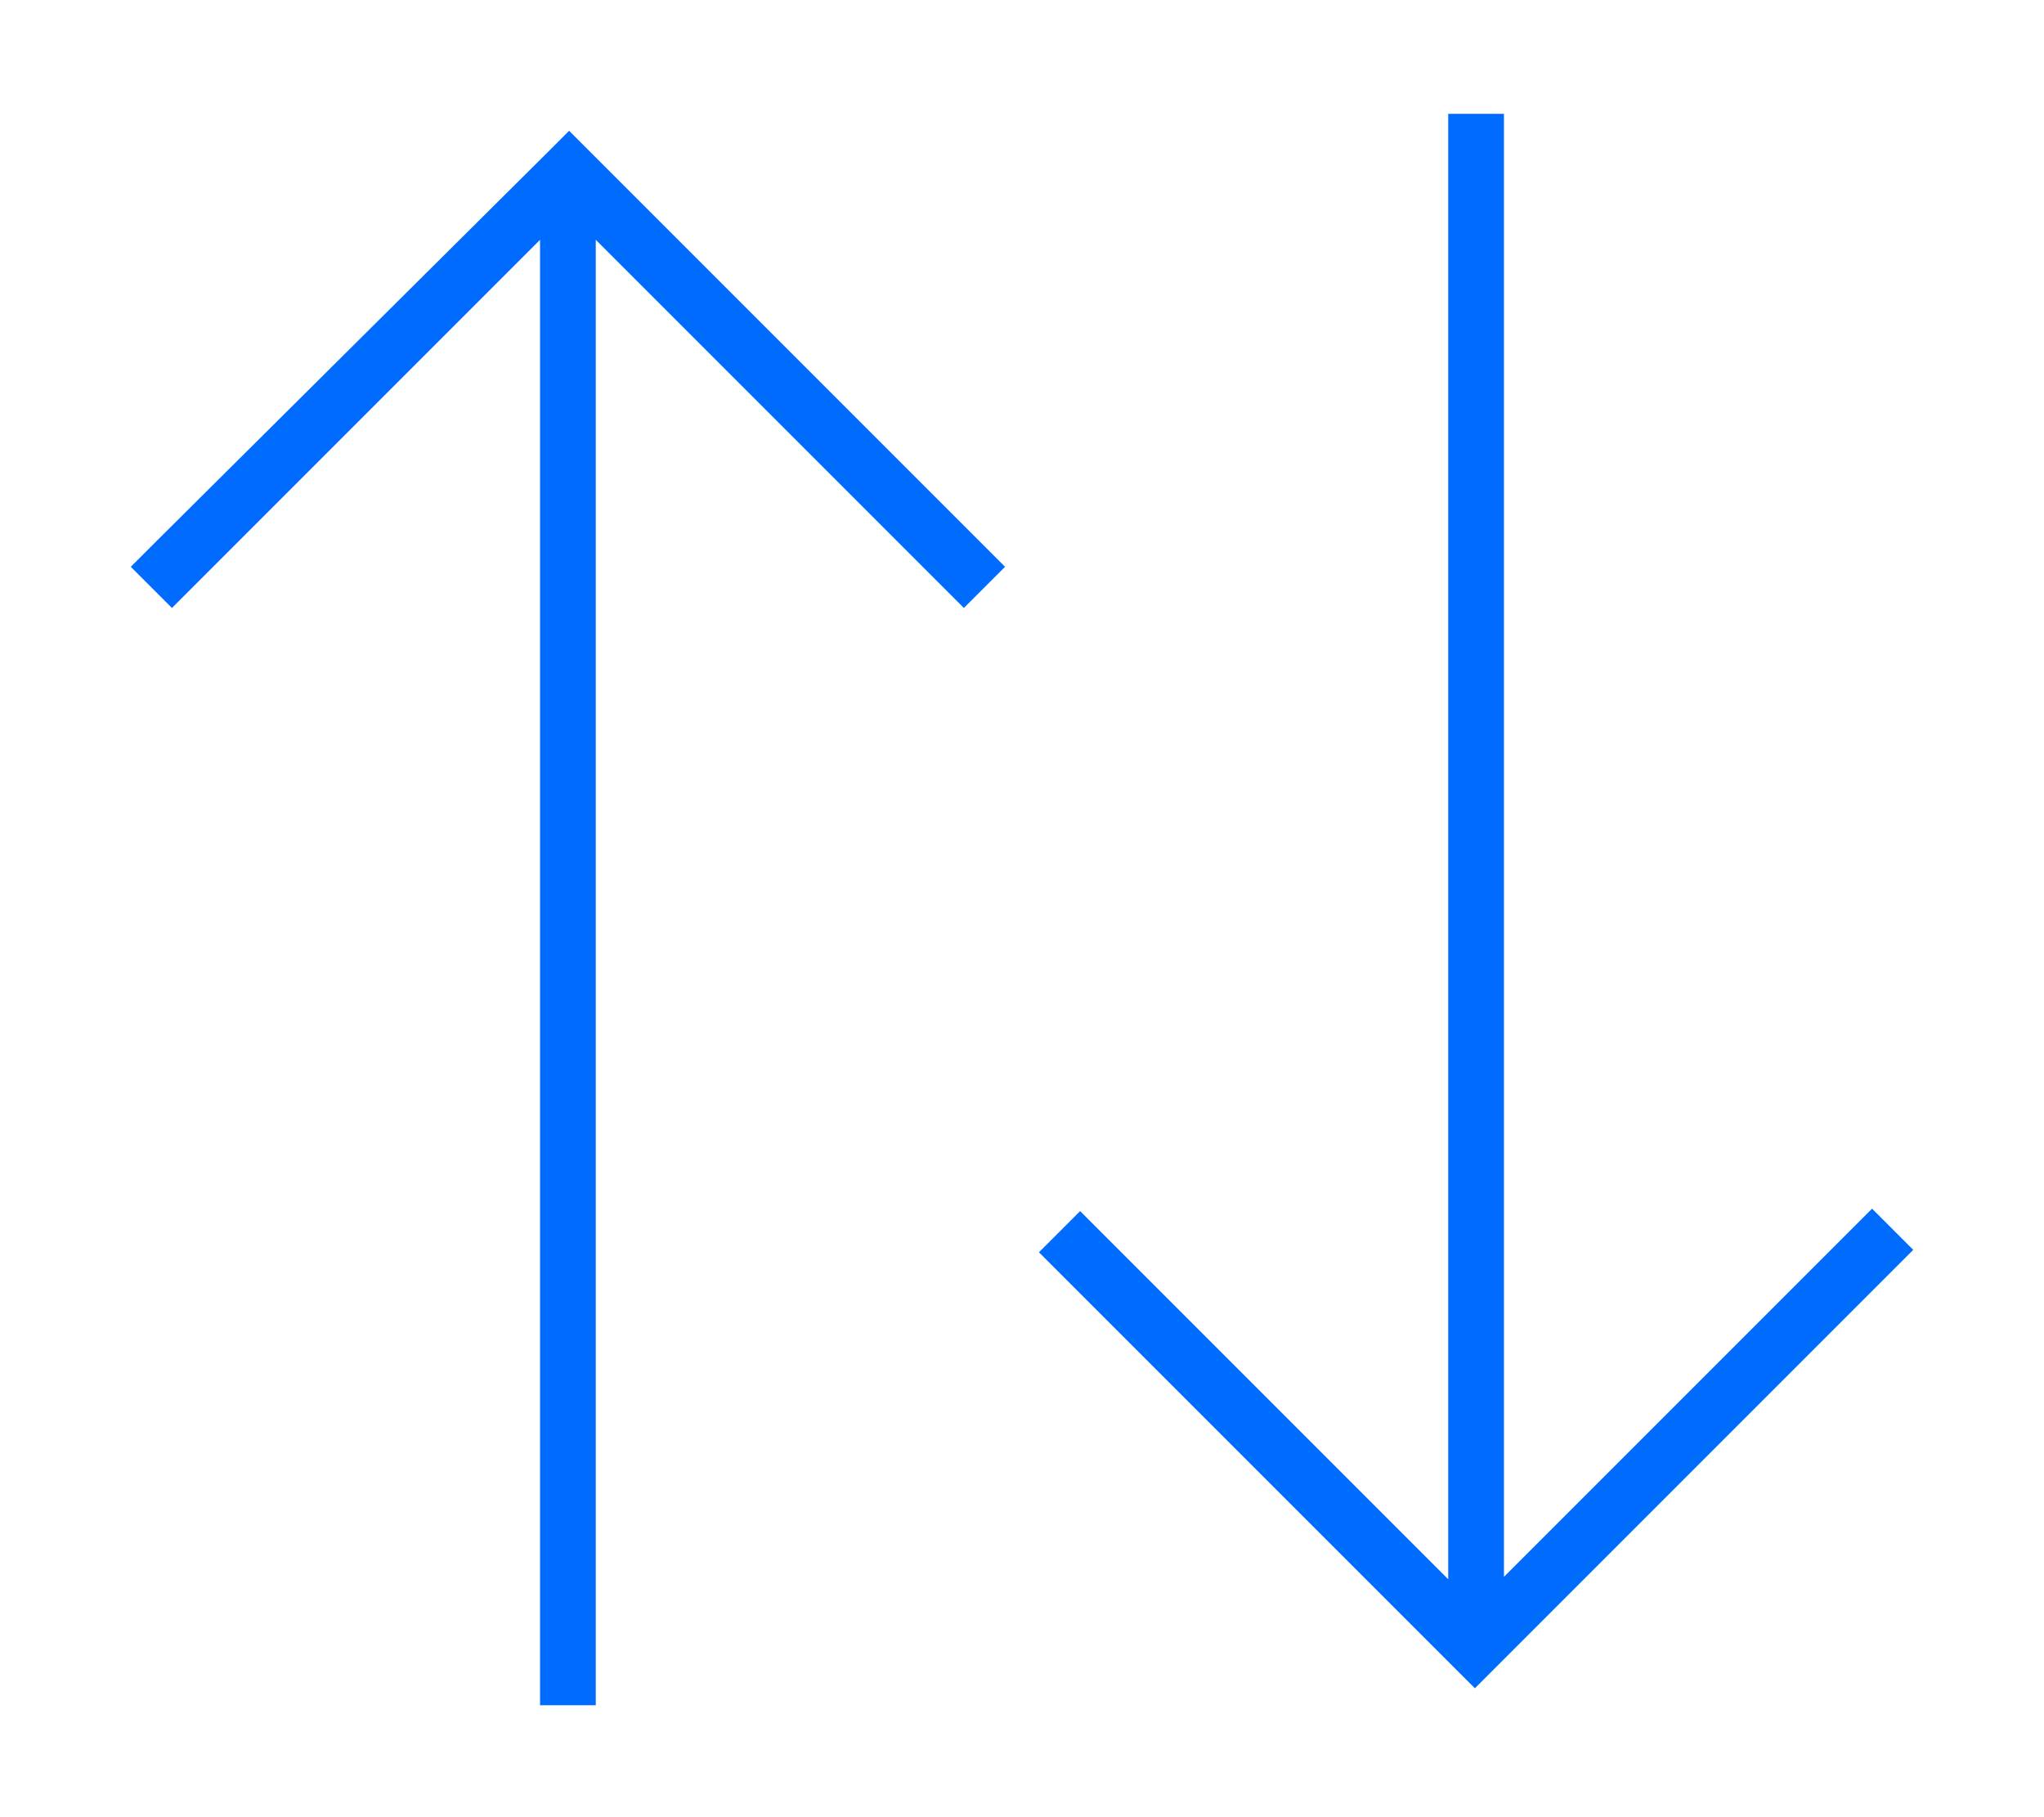 <?xml version="1.0" encoding="UTF-8"?>
<svg xmlns="http://www.w3.org/2000/svg" id="Ebene_1" version="1.1" viewBox="0 0 84.4 75" width="84.4" height="75">
  <defs>
    <style>
      .st0 {
        fill: #006bff;
      }
    </style>
  </defs>
  <path class="st0" d="M61.8,68.8l16.4-16.4.8-.8-1.7-1.7-.8.8-14.4,14.4V4.7h-2.3v60.5l-14.4-14.4-.8-.8-1.7,1.7.8.8,16.4,16.4.8.8.8-.8h0ZM24.3,6.2l-.8-.8-.8.8L6.2,22.6l-.8.8,1.7,1.7.8-.8,14.4-14.4v60.5h2.3V9.9l14.4,14.4.8.8,1.7-1.7-.8-.8L24.3,6.2h0Z"/>
</svg>
